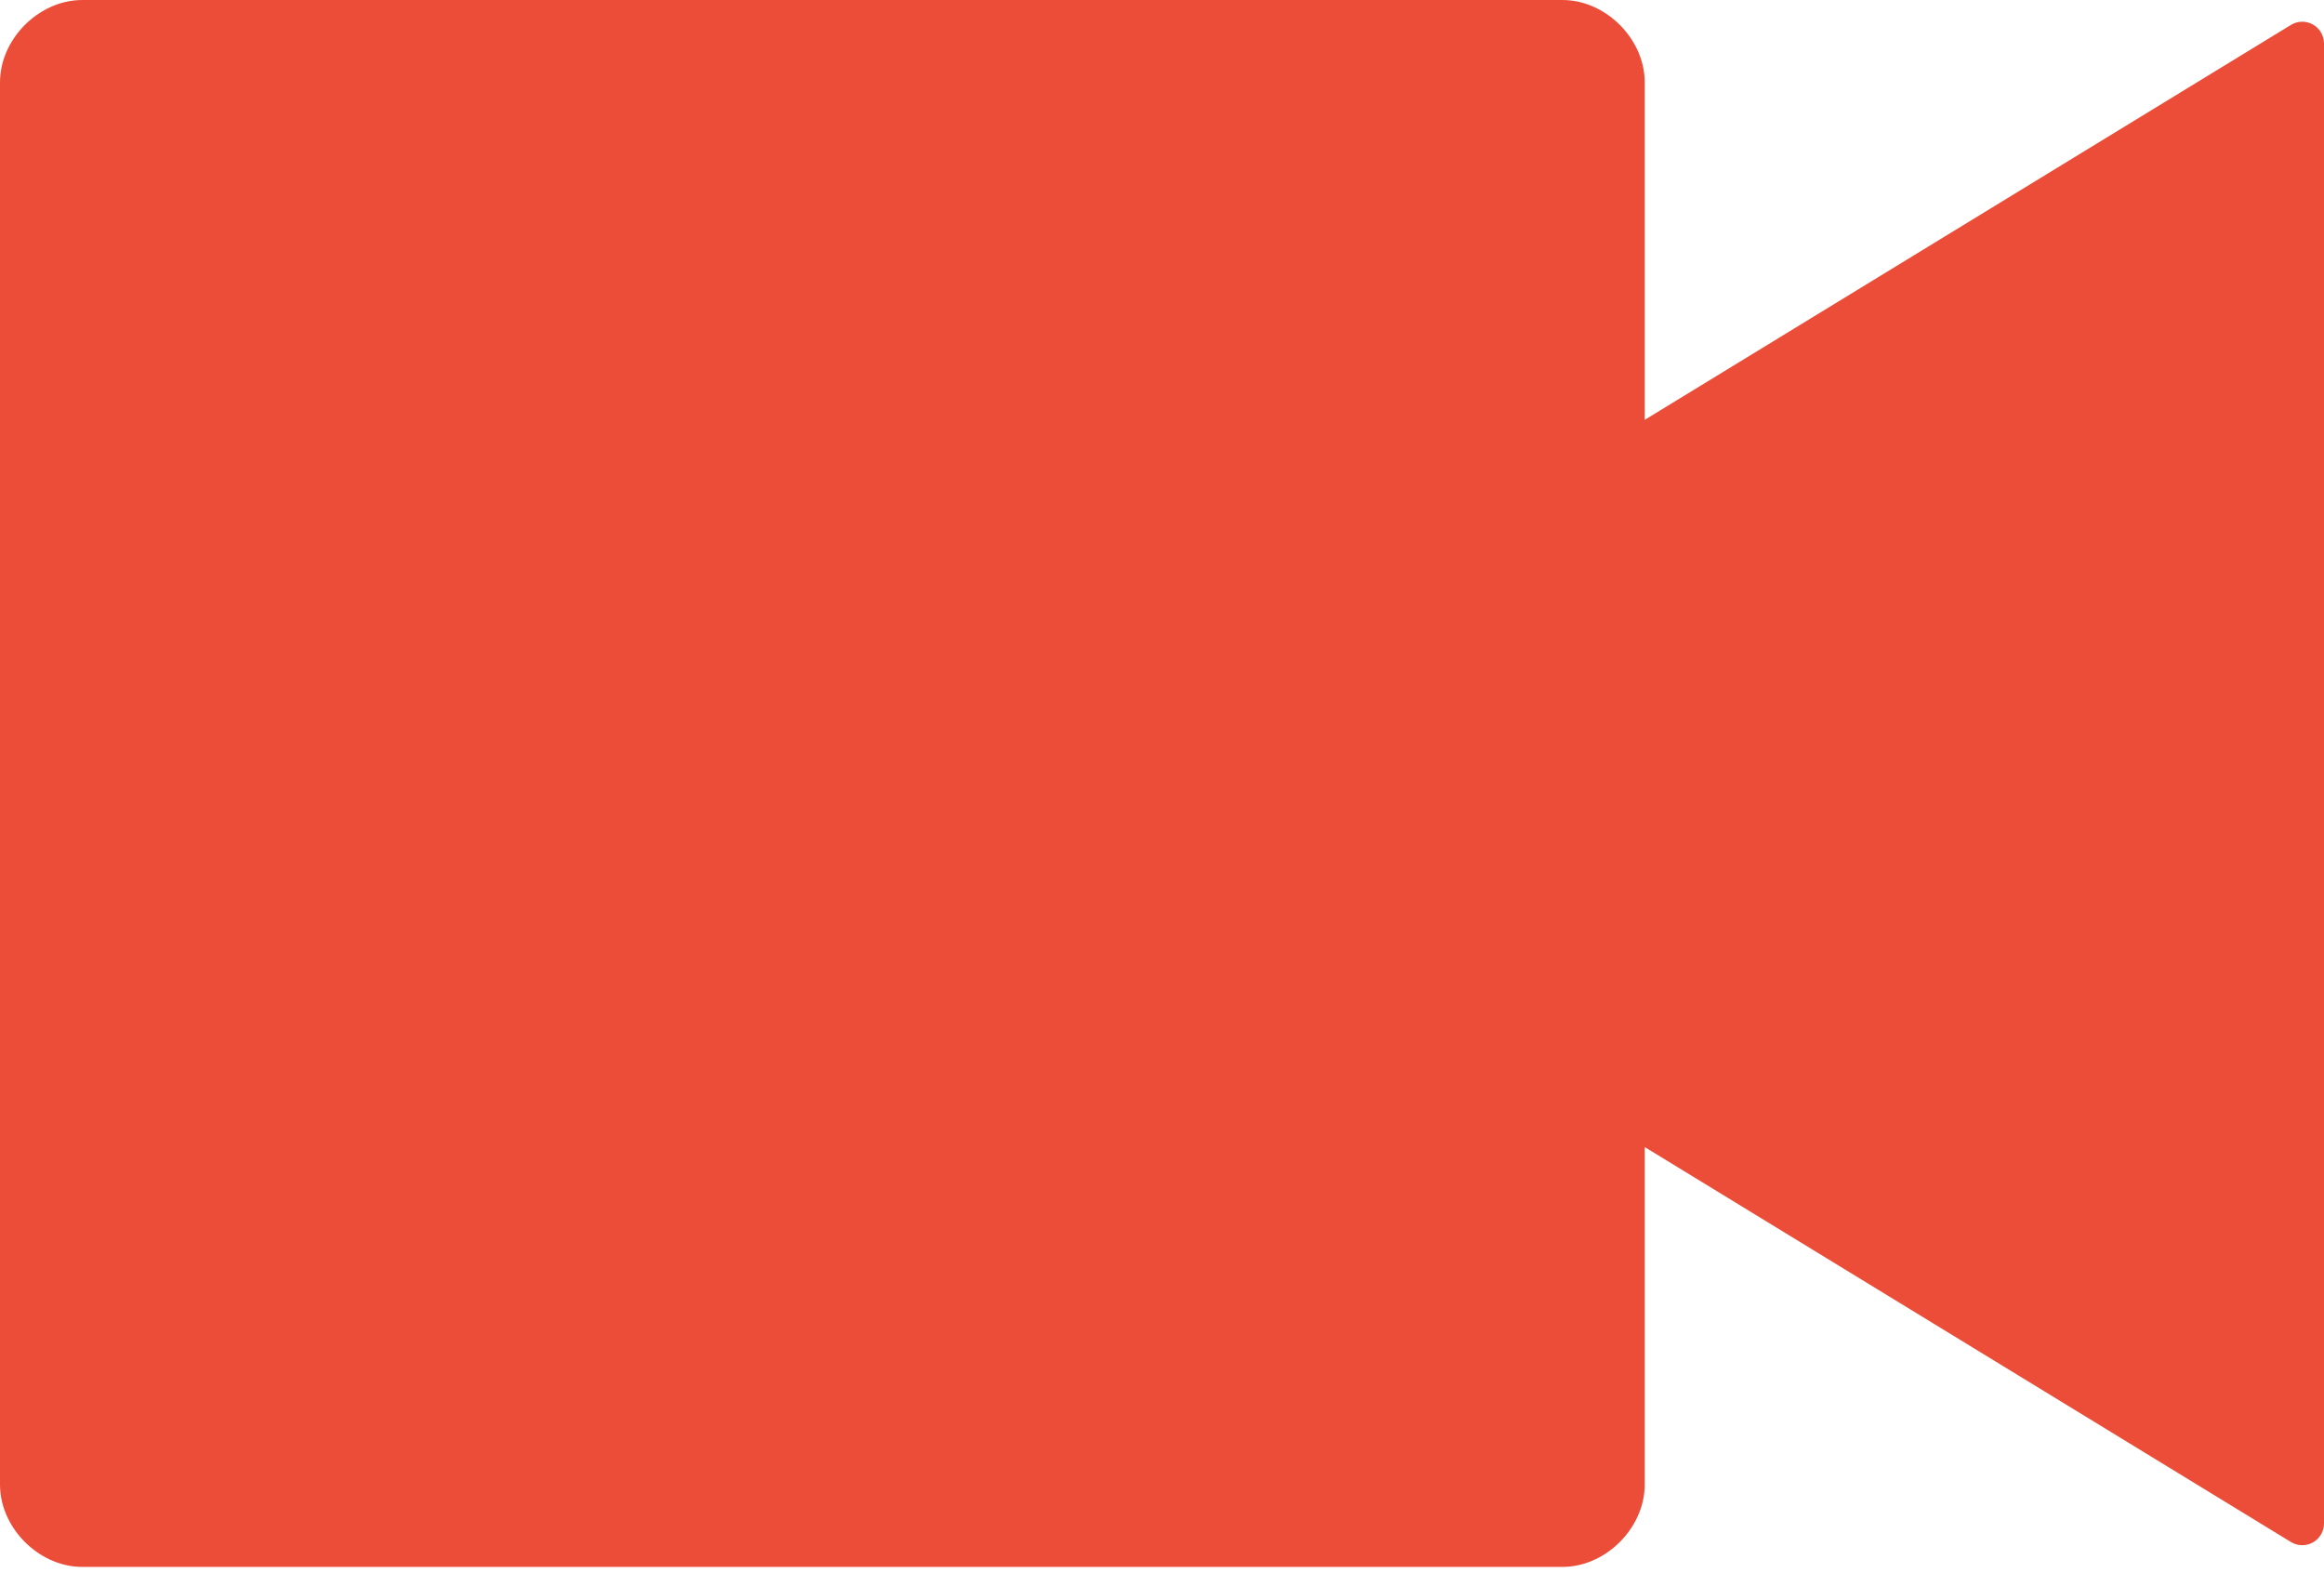 <?xml version="1.0" encoding="UTF-8"?> <svg xmlns="http://www.w3.org/2000/svg" width="107" height="73" viewBox="0 0 107 73" fill="none"> <path fill-rule="evenodd" clip-rule="evenodd" d="M3.793 0C2.693 0 1.762 0.53 1.146 1.146C0.53 1.762 0 2.693 0 3.793V68.345C0 69.445 0.53 70.376 1.146 70.992C1.762 71.608 2.693 72.138 3.793 72.138H71.932C73.031 72.138 73.963 71.608 74.579 70.992C75.195 70.376 75.725 69.445 75.725 68.345V52.809L105.478 70.992C105.787 71.18 106.173 71.188 106.489 71.011C106.804 70.834 107 70.5 107 70.138V2C107 1.638 106.804 1.305 106.489 1.128C106.173 0.951 105.787 0.958 105.478 1.147L75.725 19.329V3.793C75.725 2.693 75.195 1.762 74.579 1.146C73.963 0.53 73.031 0 71.932 0H3.793Z" fill="#EC4D38"></path> </svg> 